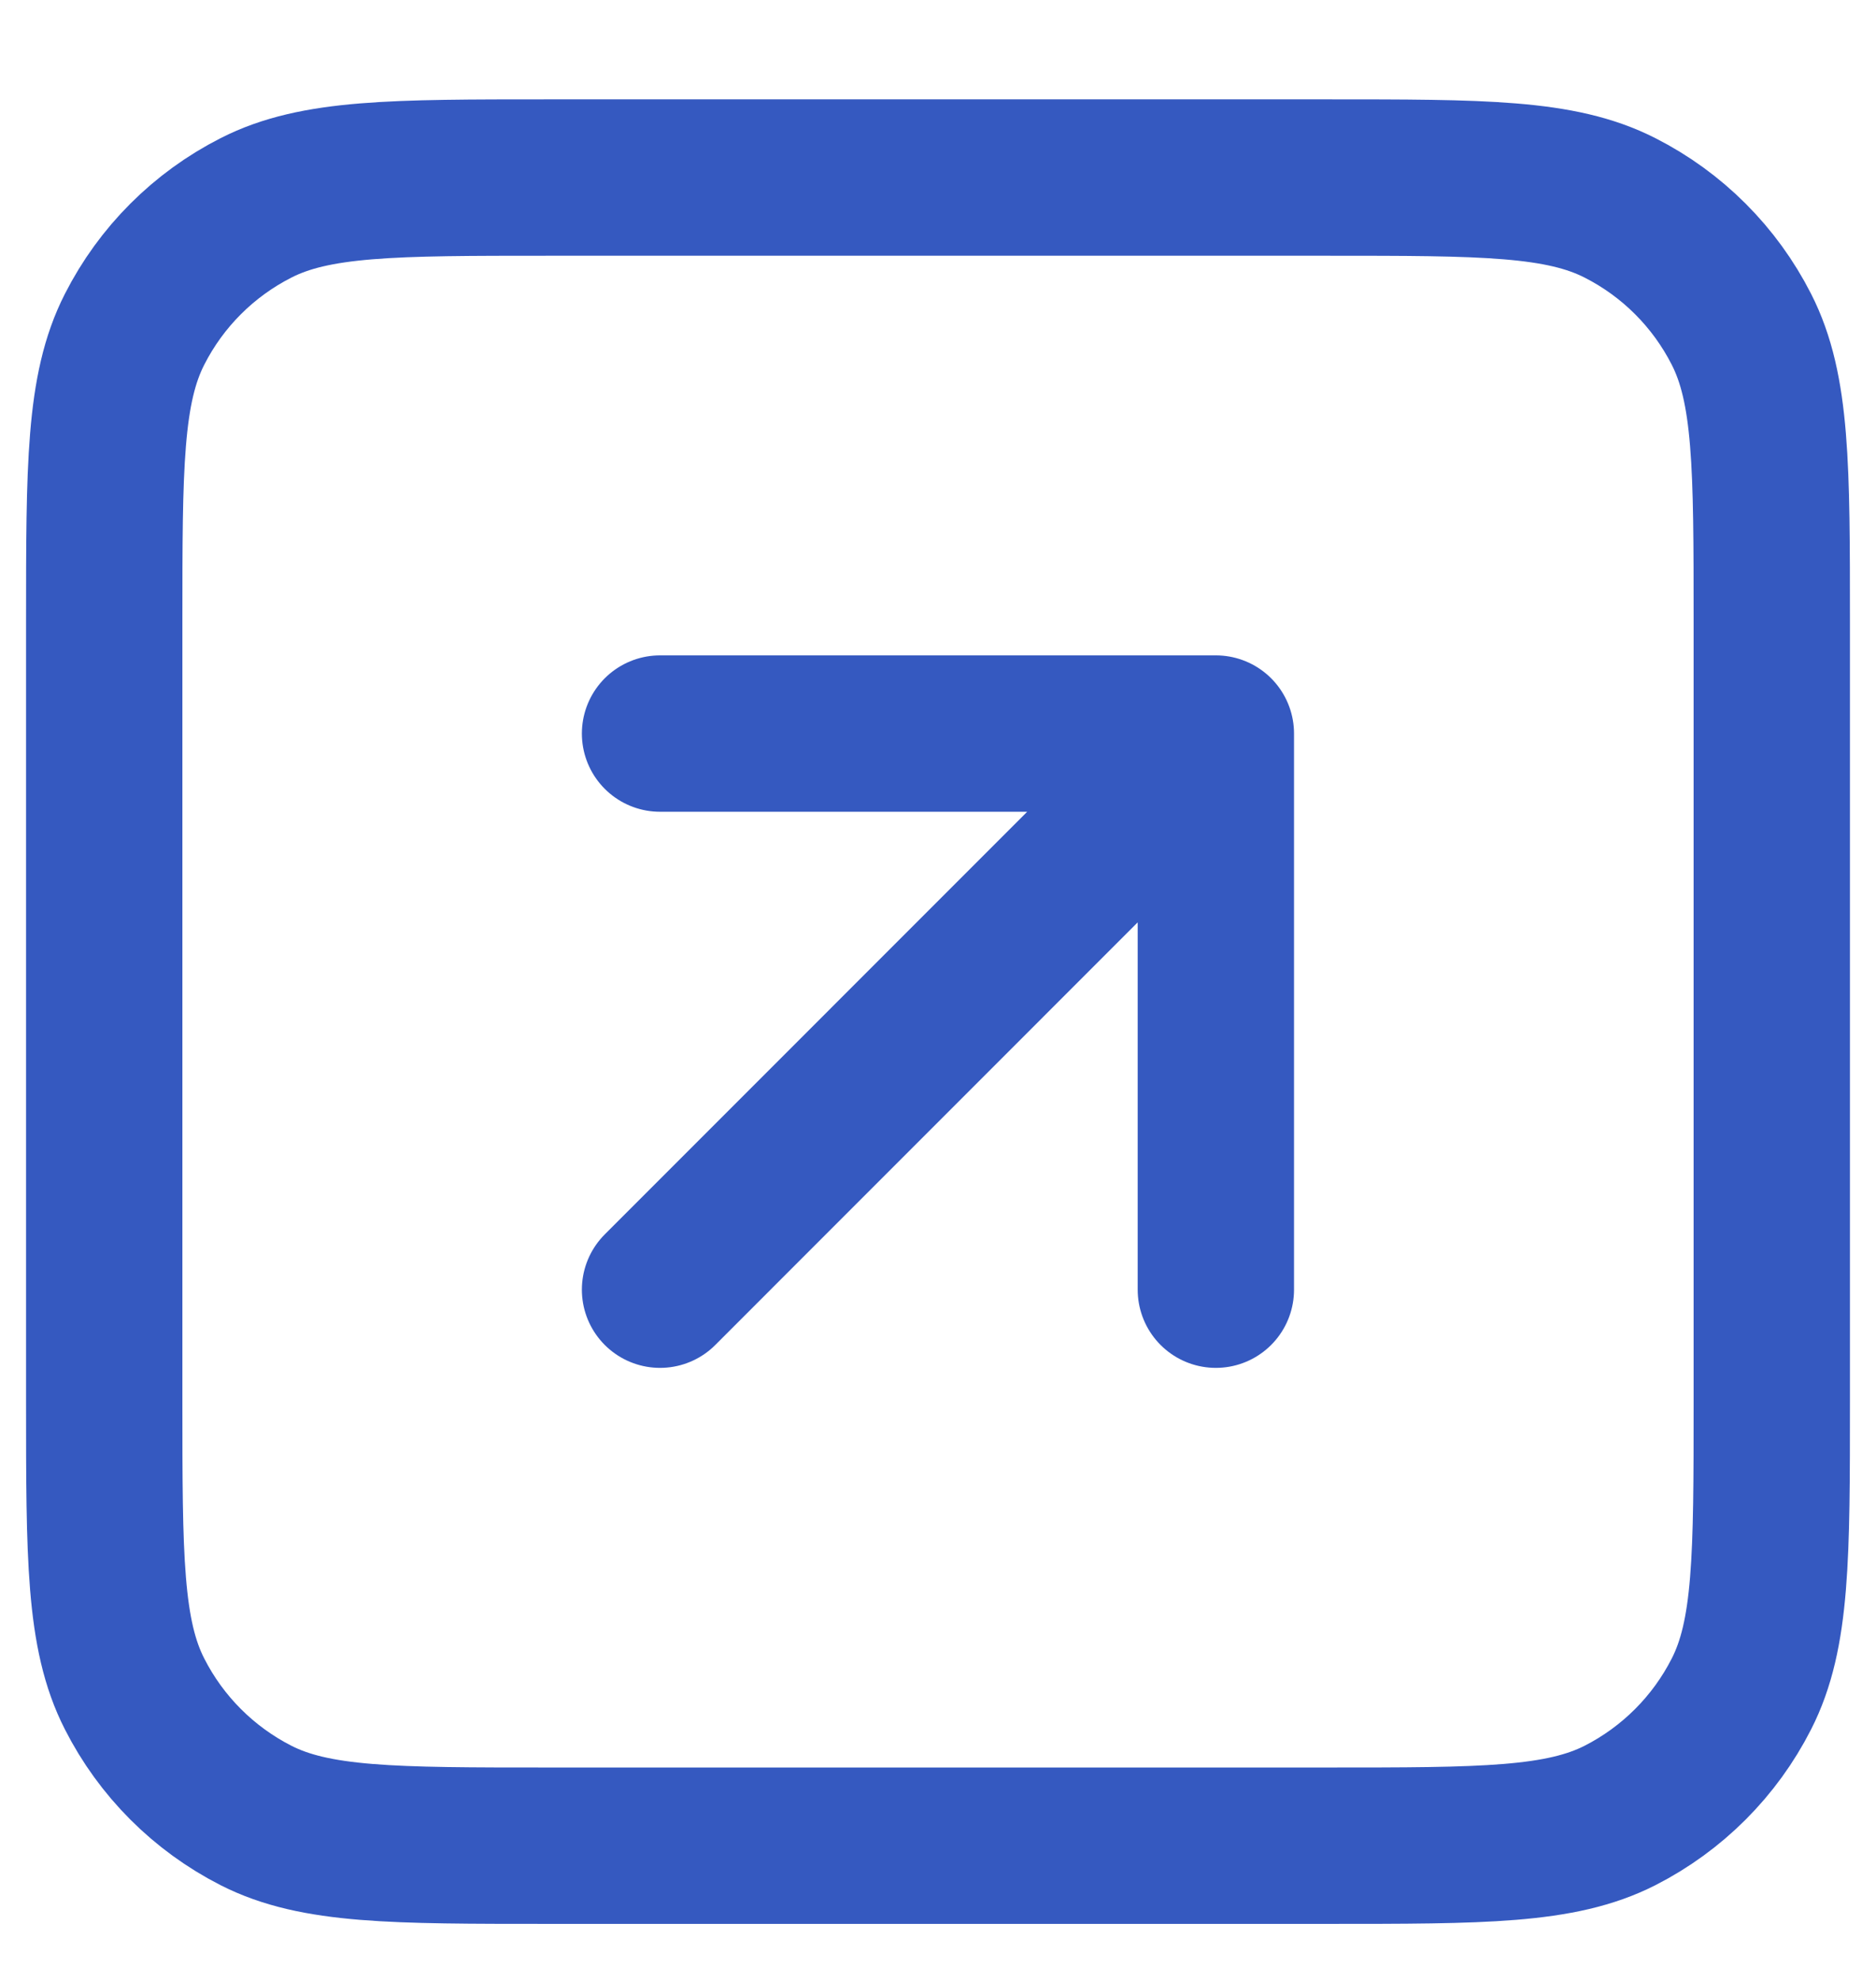 <svg width="18" height="19" viewBox="0 0 18 19" fill="none" xmlns="http://www.w3.org/2000/svg">
<path d="M11.666 12.37V7.036M11.666 7.036H6.333M11.666 7.036L6.333 12.37M12.733 1.703H5.267C3.773 1.703 3.026 1.703 2.456 1.994C1.954 2.249 1.546 2.657 1.291 3.159C1 3.73 1 4.476 1 5.97V13.437C1 14.93 1 15.677 1.291 16.247C1.546 16.749 1.954 17.157 2.456 17.413C3.026 17.703 3.773 17.703 5.267 17.703H12.733C14.227 17.703 14.973 17.703 15.544 17.413C16.046 17.157 16.454 16.749 16.709 16.247C17 15.677 17 14.93 17 13.437V5.97C17 4.476 17 3.73 16.709 3.159C16.454 2.657 16.046 2.249 15.544 1.994C14.973 1.703 14.227 1.703 12.733 1.703Z" stroke="#3559C0" stroke-width="1.5" stroke-linecap="round" stroke-linejoin="round"/>
</svg>
